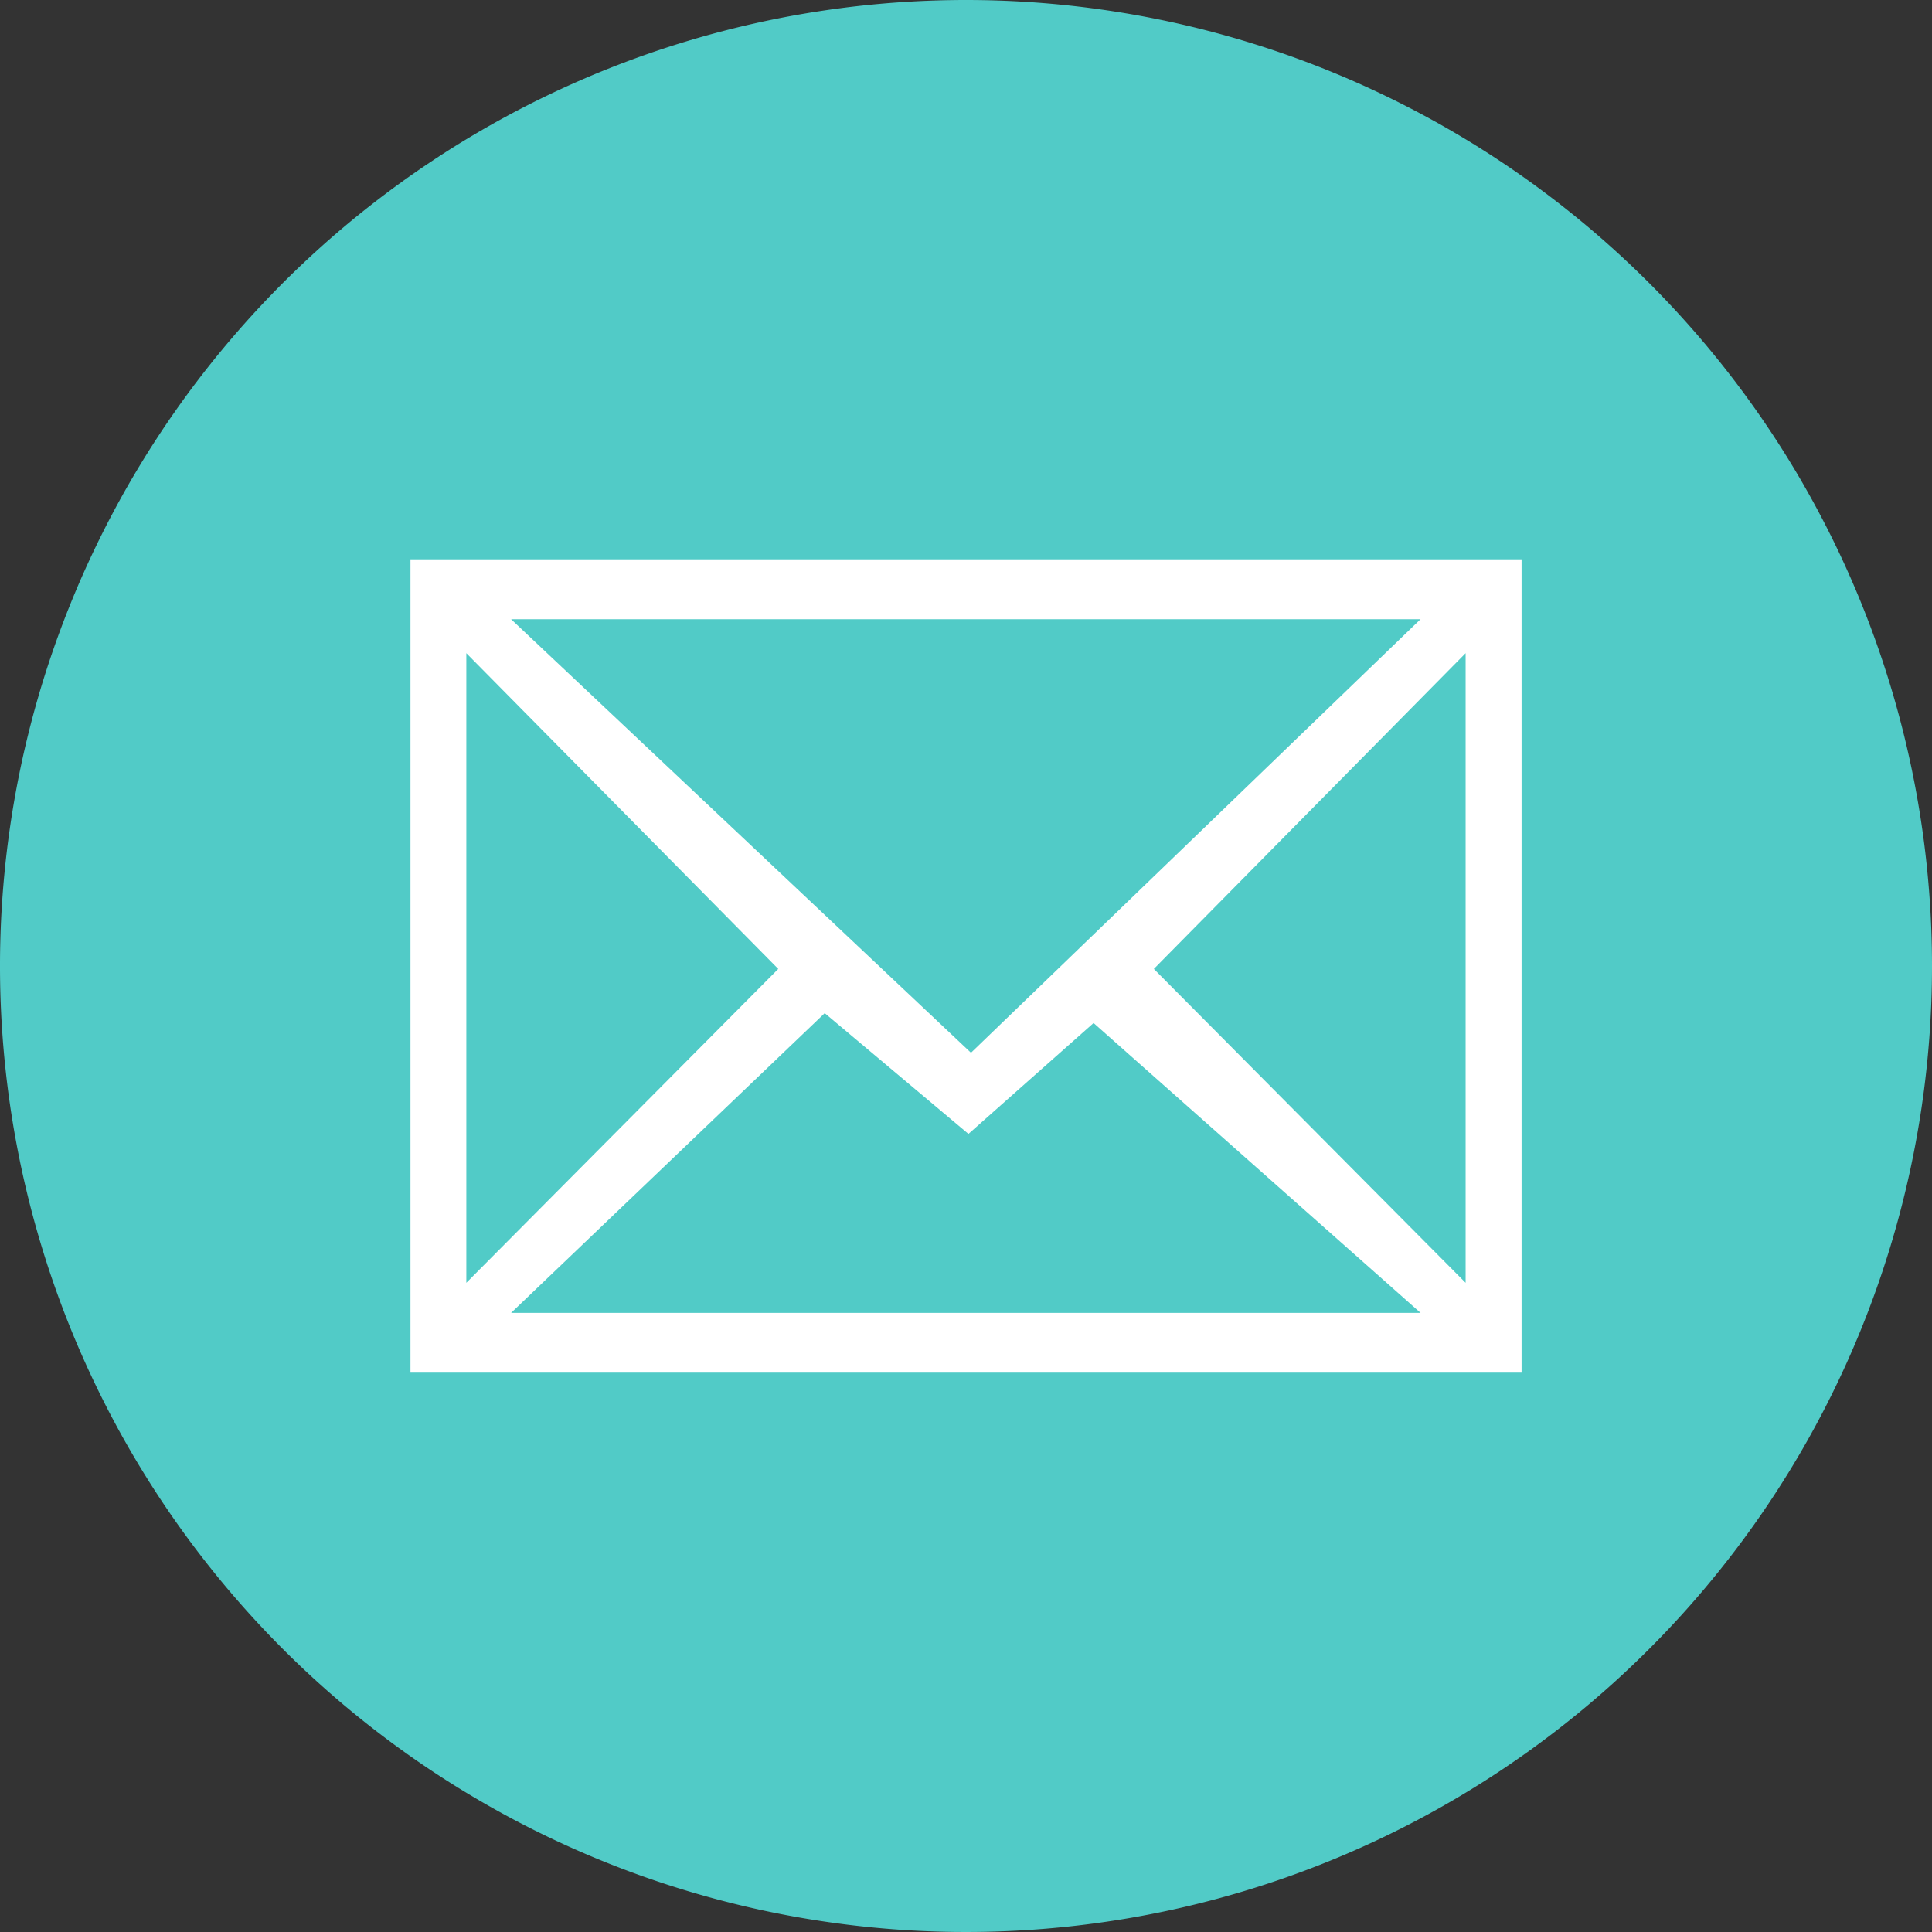<svg xmlns="http://www.w3.org/2000/svg" width="40.328" height="40.328" viewBox="0 0 40.328 40.328">
  <rect x="0" y="0" width="40.328" height="40.328" fill="#333333" stroke="none"/>
  <g id="Group_669" data-name="Group 669" transform="translate(-379.699 -4480.805)">
    <path id="Path_25" data-name="Path 25" d="M27.624,13.812A20.164,20.164,0,1,1,7.46-6.352,20.164,20.164,0,0,1,27.624,13.812" transform="translate(392.403 4487.157)" fill="#51cbc7"/>
    <path id="Union_1" data-name="Union 1" d="M634,65.177V48.2h23.193V65.177Zm21.085-1.247-6.826-6.051-2.612,2.315-3-2.521L636.1,63.93Zm.94-.628V50.159l-6.508,6.591Zm-20.859,0,6.511-6.552-6.511-6.591ZM645.7,58.5l9.384-9.05H636.1Z" transform="translate(-245.733 4444.28)" fill="#fff"/>
  </g>
</svg>
